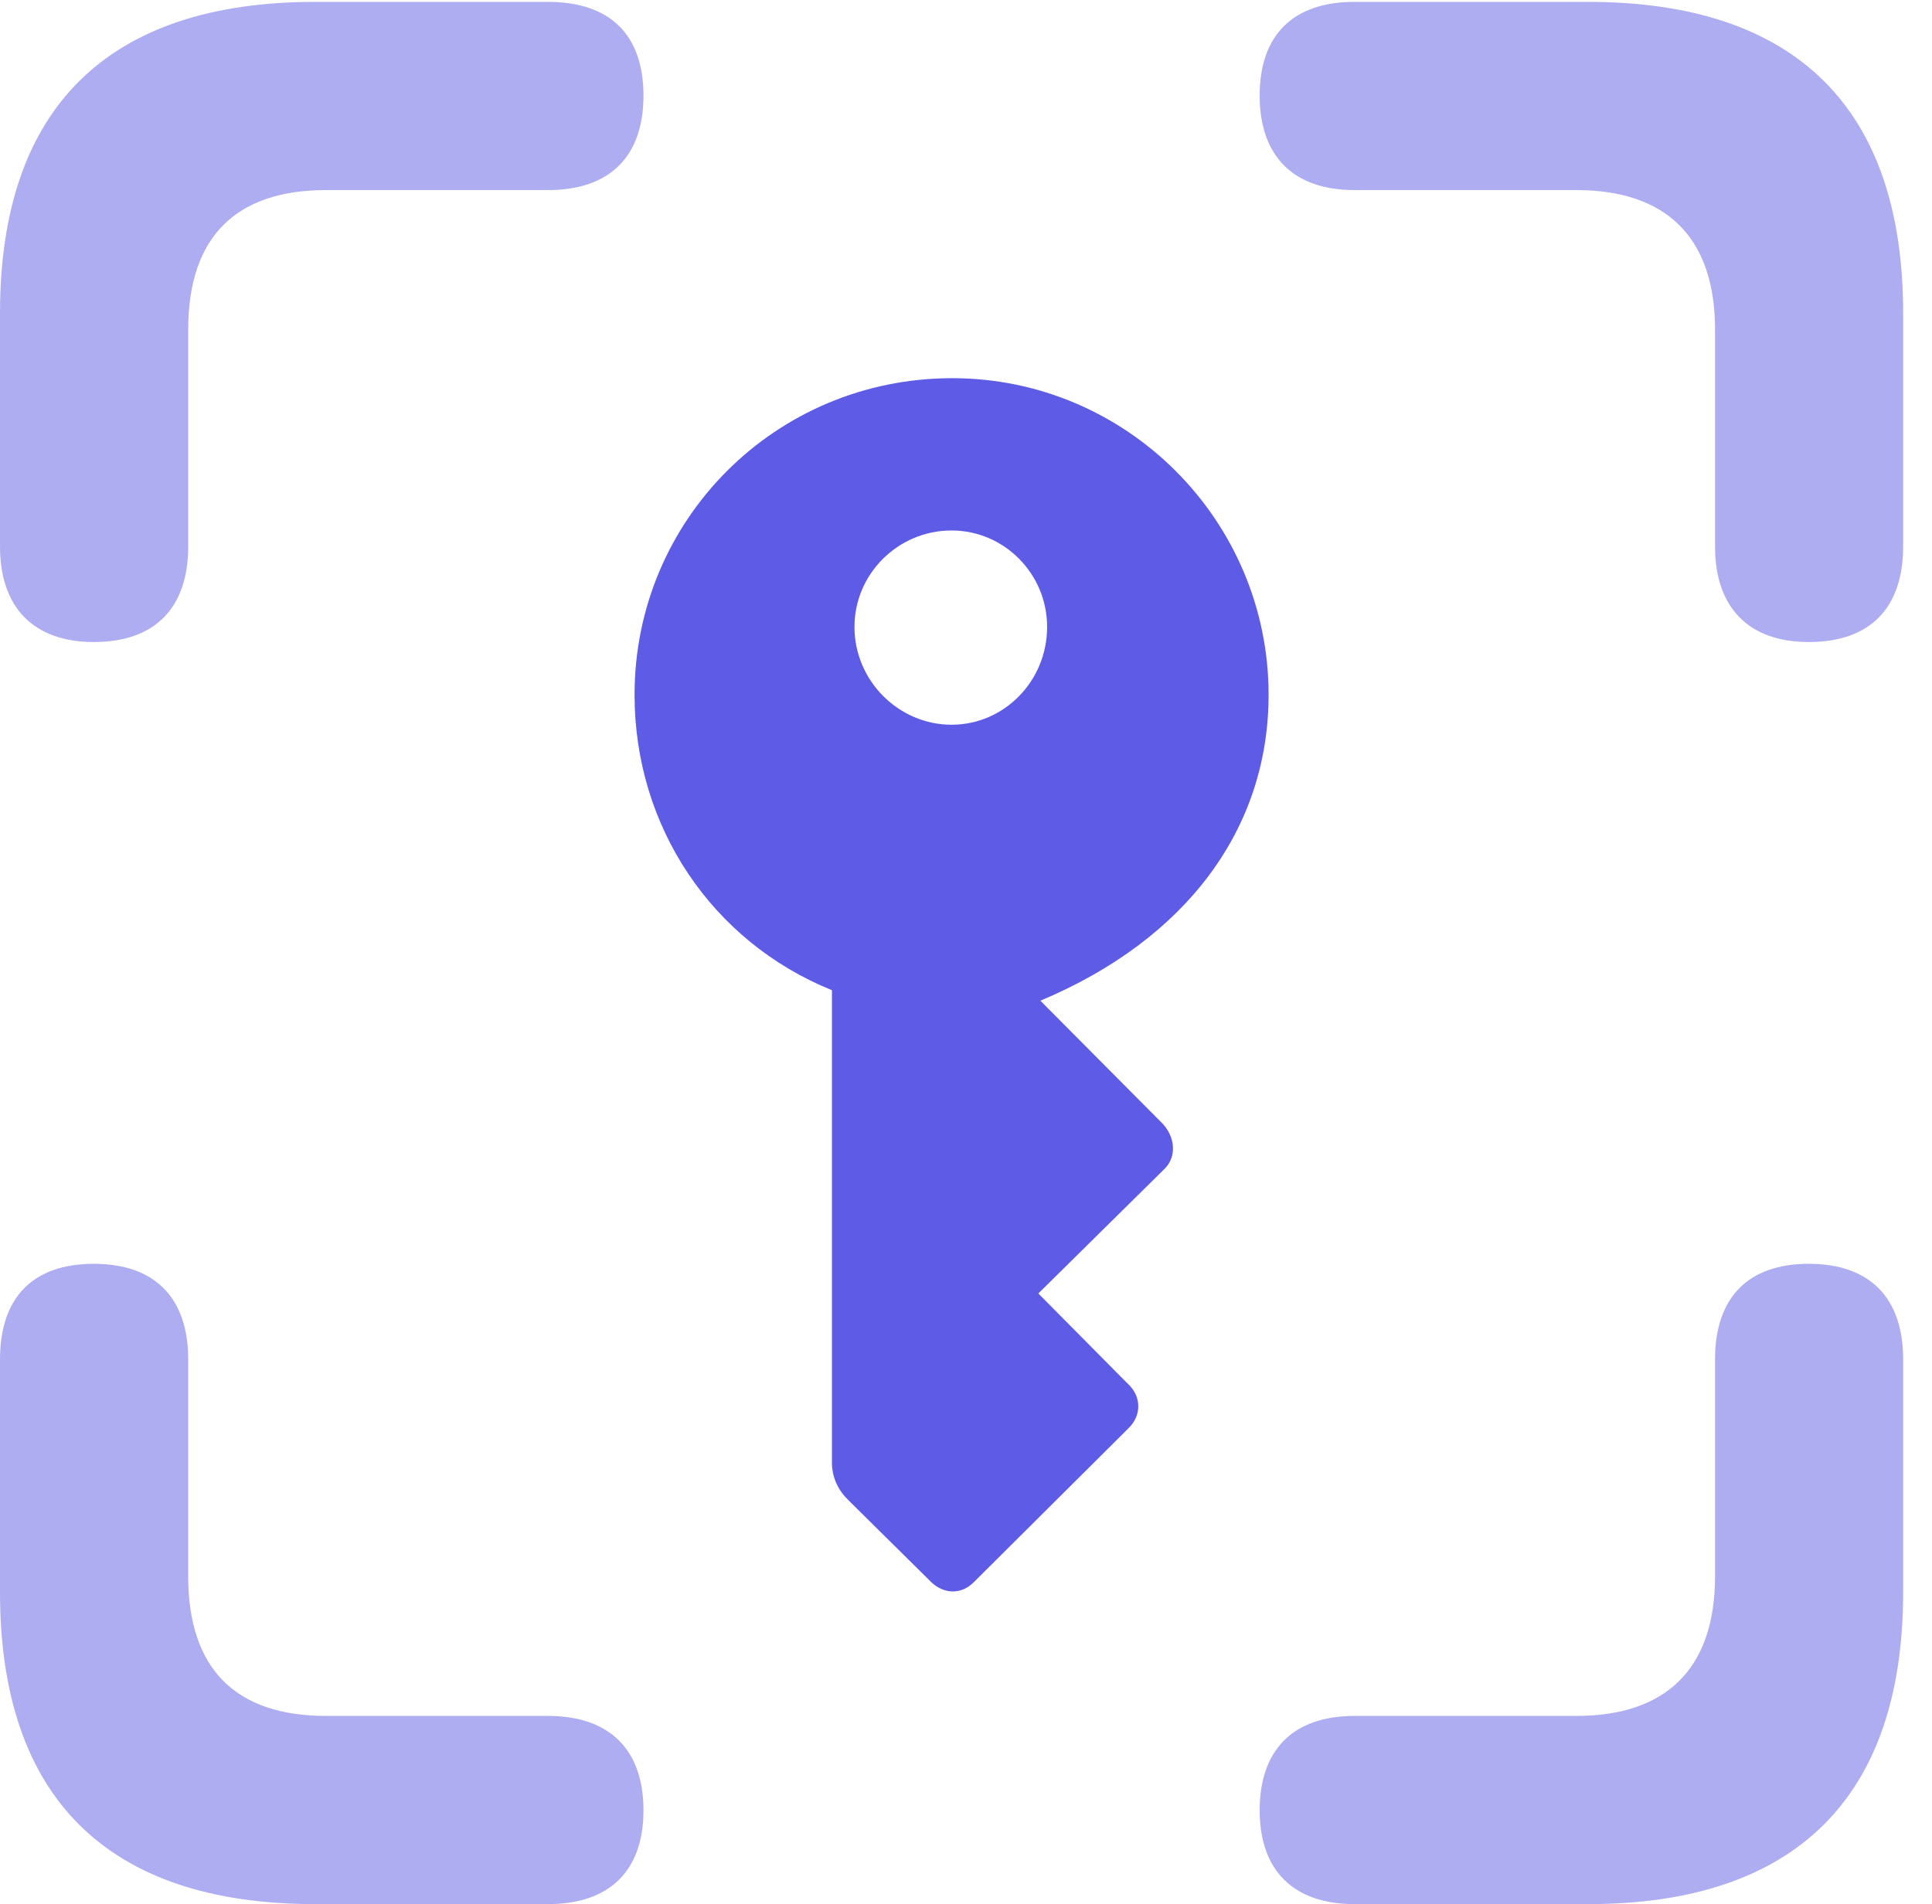 <?xml version="1.0" encoding="UTF-8"?>
<!--Generator: Apple Native CoreSVG 326-->
<!DOCTYPE svg
PUBLIC "-//W3C//DTD SVG 1.1//EN"
       "http://www.w3.org/Graphics/SVG/1.1/DTD/svg11.dtd">
<svg version="1.1" xmlns="http://www.w3.org/2000/svg" xmlns:xlink="http://www.w3.org/1999/xlink" viewBox="0 0 23.569 23.231">
 <g>
  <rect height="23.231" opacity="0" width="23.569" x="0" y="0"/>
  <path d="M1.144 7.833C1.896 7.833 2.296 7.412 2.296 6.667L2.296 4.02C2.296 2.881 2.888 2.319 3.977 2.319L6.685 2.319C7.441 2.319 7.85 1.908 7.85 1.166C7.85 0.423 7.441 0.023 6.685 0.023L3.844 0.023C1.315 0.023 0 1.317 0 3.82L0 6.667C0 7.414 0.412 7.833 1.144 7.833ZM22.066 7.833C22.818 7.833 23.217 7.414 23.217 6.667L23.217 3.82C23.217 1.317 21.905 0.023 19.373 0.023L16.523 0.023C15.779 0.023 15.367 0.423 15.367 1.166C15.367 1.908 15.781 2.319 16.523 2.319L19.23 2.319C20.311 2.319 20.922 2.881 20.922 4.02L20.922 6.667C20.922 7.414 21.333 7.833 22.066 7.833ZM3.844 23.231L6.685 23.231C7.441 23.231 7.85 22.82 7.85 22.087C7.85 21.345 7.436 20.935 6.685 20.935L3.977 20.935C2.888 20.935 2.296 20.373 2.296 19.233L2.296 16.585C2.296 15.831 1.886 15.419 1.144 15.419C0.4 15.419 0 15.831 0 16.585L0 19.425C0 21.936 1.315 23.231 3.844 23.231ZM16.523 23.231L19.373 23.231C21.905 23.231 23.217 21.926 23.217 19.425L23.217 16.585C23.217 15.831 22.808 15.419 22.066 15.419C21.323 15.419 20.922 15.833 20.922 16.585L20.922 19.233C20.922 20.373 20.311 20.935 19.23 20.935L16.523 20.935C15.779 20.935 15.367 21.345 15.367 22.087C15.367 22.82 15.779 23.231 16.523 23.231Z" fill="#5e5ce6" fill-opacity="0.5"/>
  <path d="M11.617 4.614C9.46 4.614 7.741 6.342 7.741 8.476C7.741 10.088 8.687 11.489 10.149 12.081L10.149 17.869C10.158 18.038 10.225 18.183 10.355 18.308L11.367 19.309C11.517 19.447 11.726 19.459 11.88 19.303L13.761 17.431C13.933 17.269 13.924 17.033 13.758 16.882L12.667 15.781L14.203 14.264C14.352 14.123 14.344 13.883 14.184 13.71L12.692 12.209C14.482 11.457 15.476 10.104 15.476 8.476C15.476 6.352 13.746 4.614 11.617 4.614ZM11.608 6.472C12.251 6.472 12.774 7.001 12.774 7.648C12.774 8.309 12.251 8.842 11.608 8.842C10.966 8.842 10.424 8.309 10.424 7.648C10.424 7.001 10.957 6.472 11.608 6.472Z" fill="#5e5ce6"/>
 </g>
</svg>
